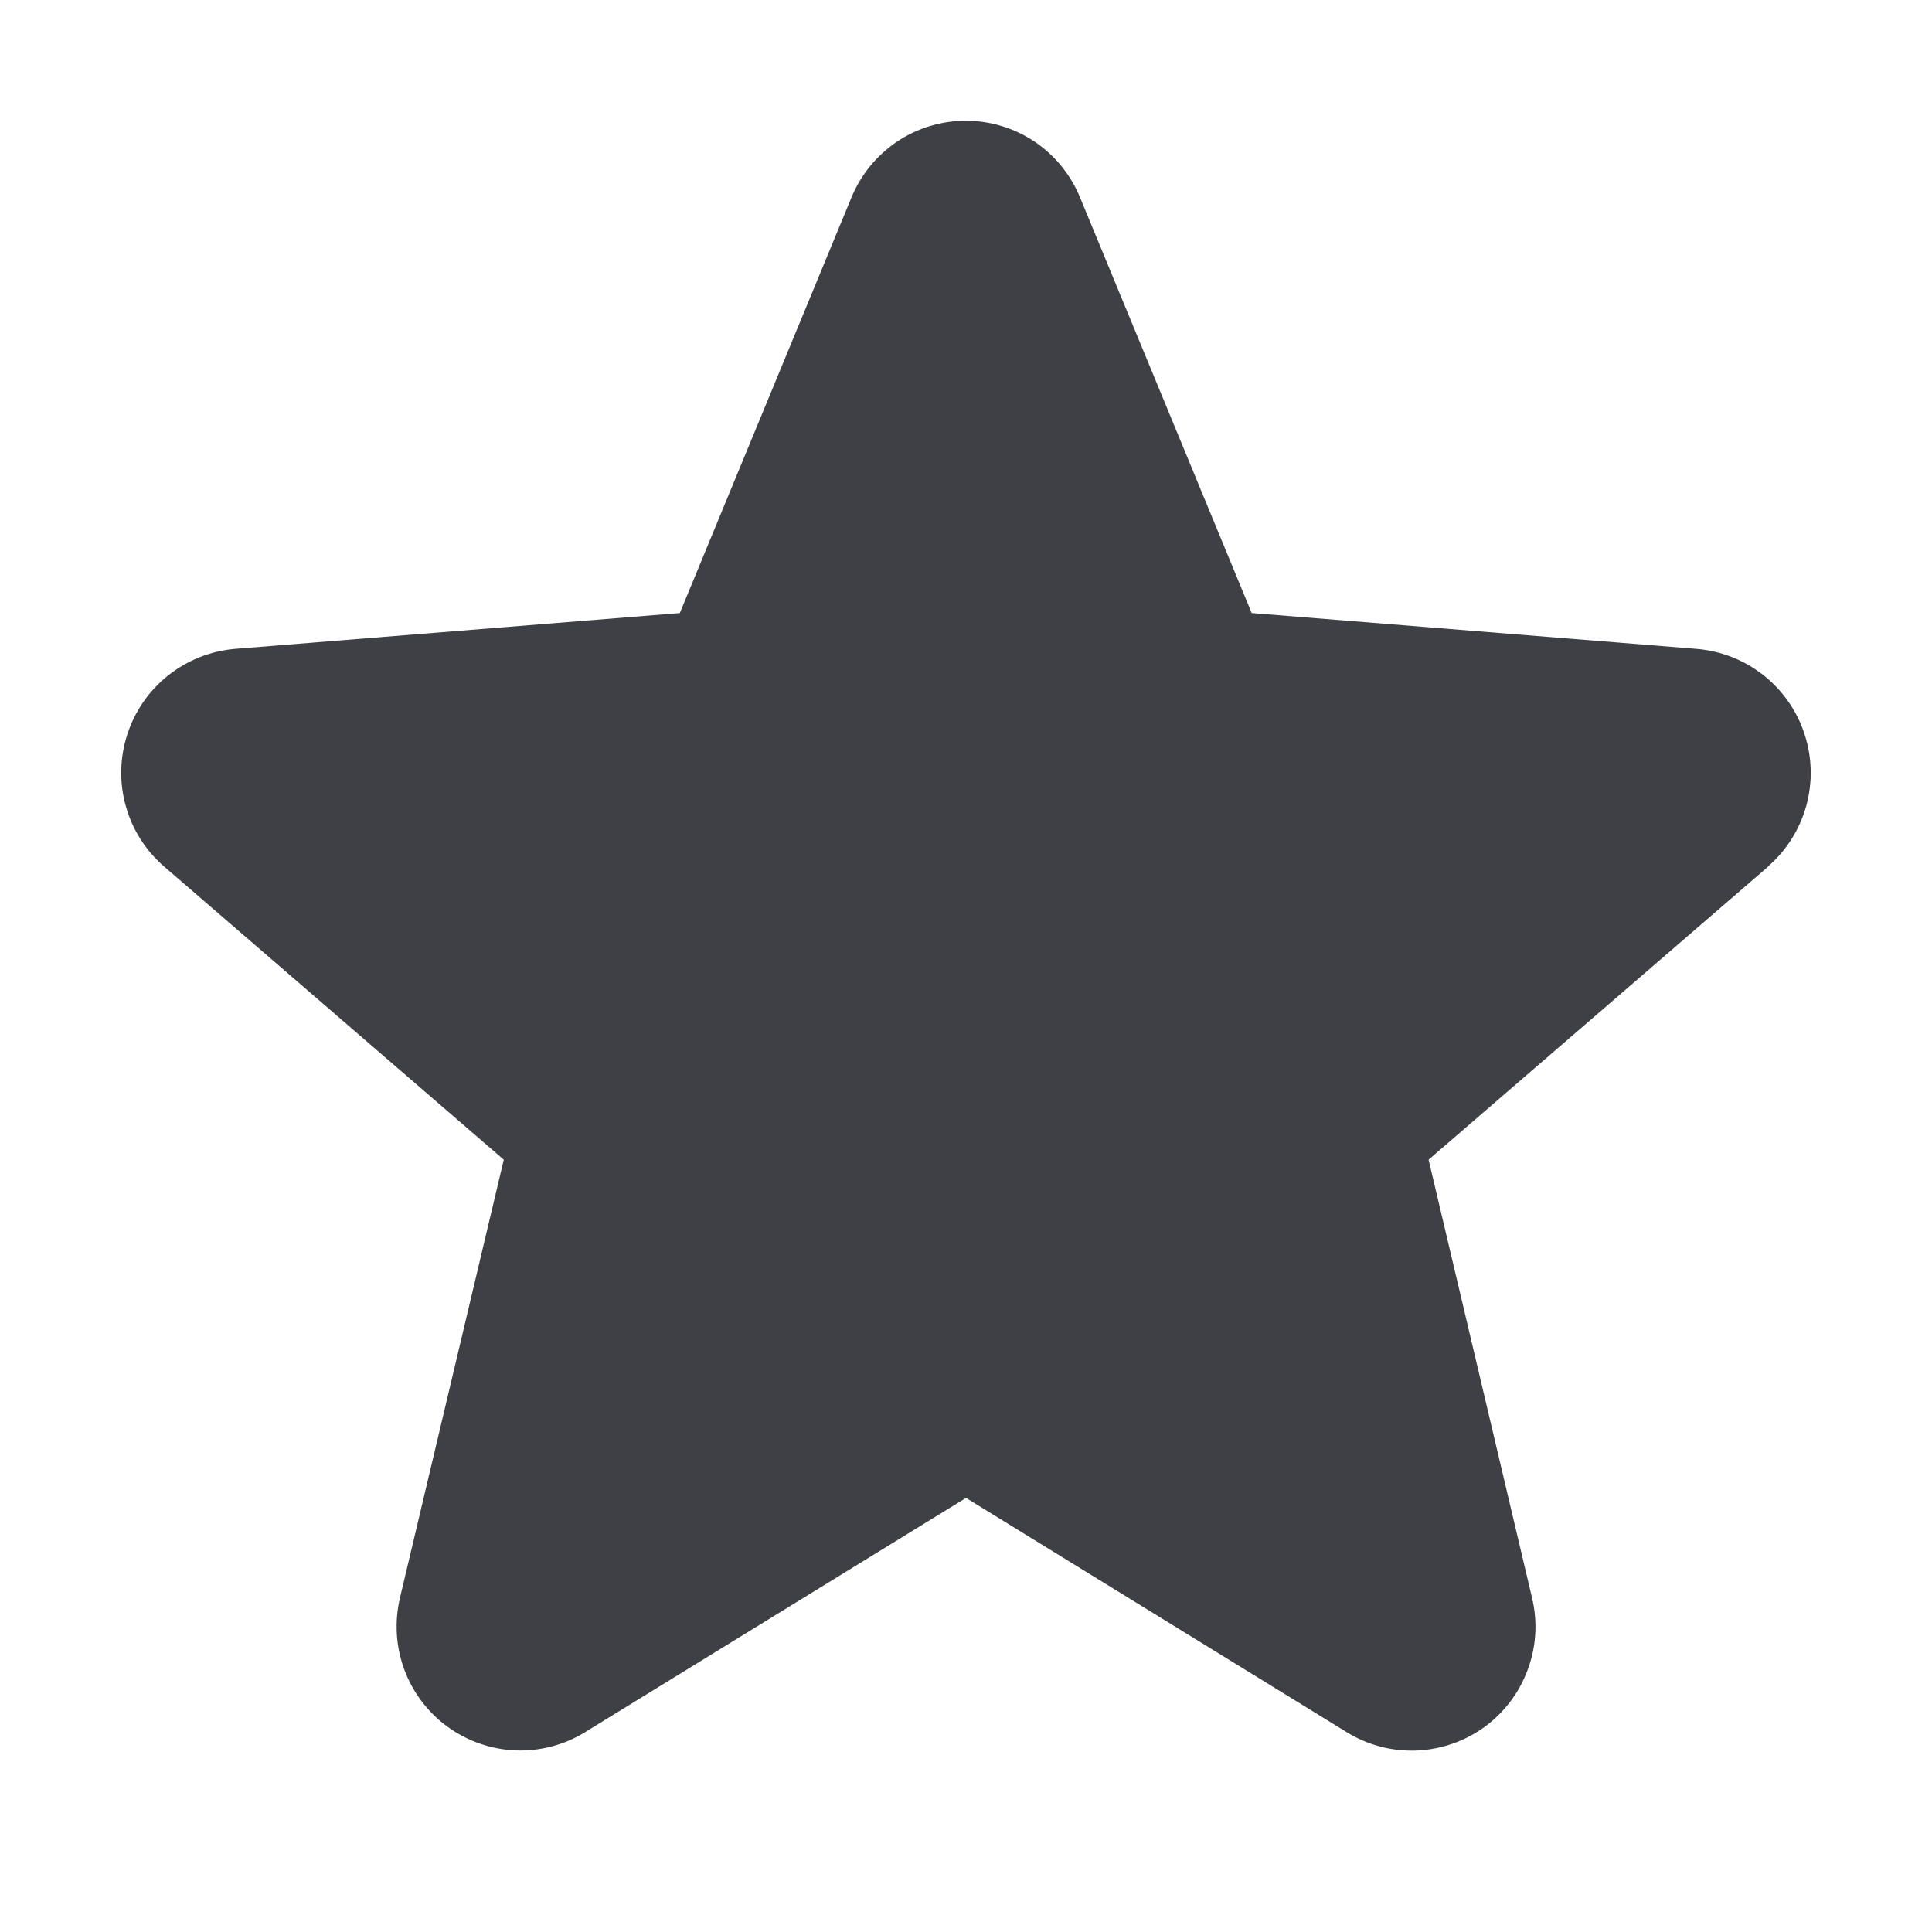 <svg xmlns="http://www.w3.org/2000/svg" width="16" height="16" viewBox="0 0 16 16" fill="none">
  <path d="M14.643 7.177L11.831 9.604L12.688 13.234C12.735 13.431 12.723 13.637 12.652 13.827C12.582 14.018 12.457 14.183 12.294 14.302C12.13 14.421 11.934 14.489 11.732 14.497C11.529 14.505 11.329 14.453 11.156 14.347L8 12.405L4.842 14.347C4.669 14.453 4.469 14.504 4.267 14.496C4.065 14.487 3.87 14.419 3.706 14.3C3.543 14.181 3.418 14.016 3.348 13.826C3.278 13.637 3.266 13.43 3.312 13.234L4.172 9.604L1.36 7.177C1.207 7.045 1.096 6.871 1.042 6.676C0.987 6.482 0.992 6.275 1.054 6.083C1.116 5.89 1.233 5.721 1.391 5.595C1.549 5.469 1.741 5.392 1.942 5.374L5.63 5.077L7.052 1.634C7.129 1.447 7.261 1.286 7.429 1.173C7.597 1.06 7.796 1 7.998 1C8.201 1 8.399 1.06 8.568 1.173C8.736 1.286 8.867 1.447 8.944 1.634L10.366 5.077L14.054 5.374C14.255 5.391 14.448 5.468 14.606 5.593C14.765 5.719 14.883 5.889 14.945 6.082C15.008 6.274 15.012 6.481 14.958 6.676C14.903 6.871 14.793 7.046 14.639 7.178L14.643 7.177Z" fill="#3F3F46"/>
</svg>